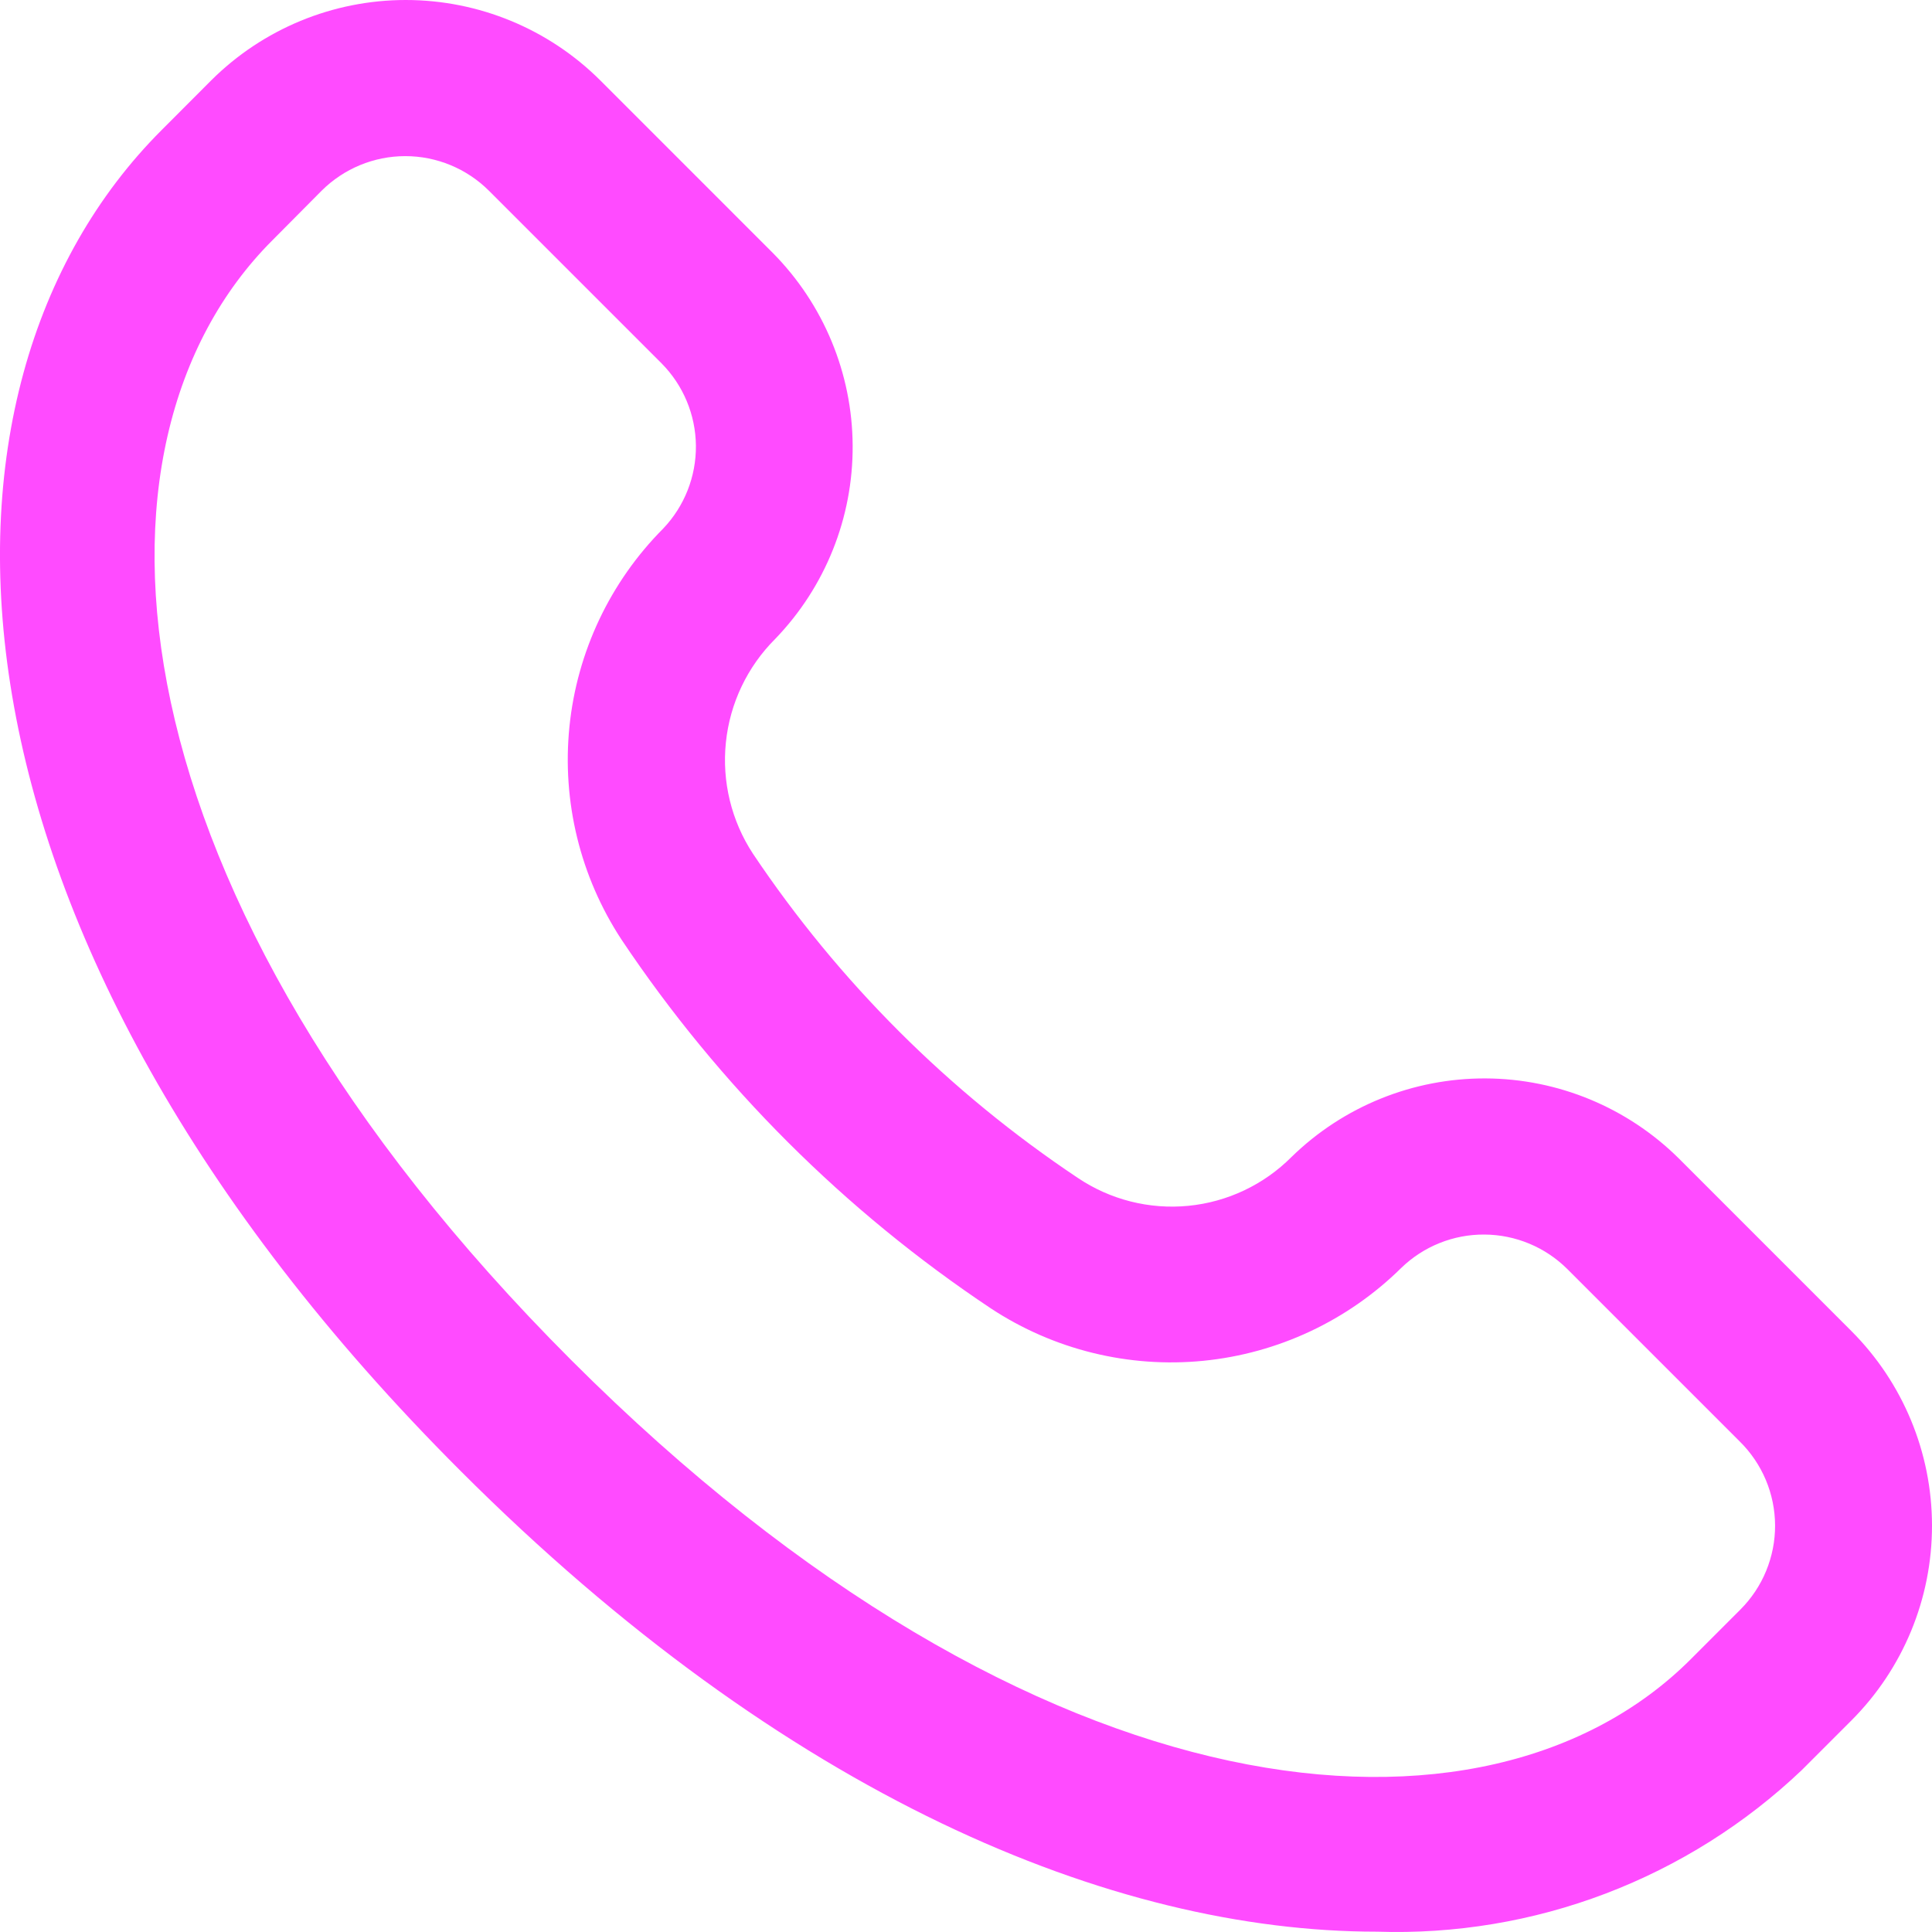 <svg width="54" height="54" viewBox="0 0 54 54" fill="none" xmlns="http://www.w3.org/2000/svg">
<path d="M51.746 37.202L46.925 32.38C45.487 30.955 43.547 30.151 41.523 30.142C39.498 30.134 37.551 30.921 36.102 32.334C35.328 33.112 34.308 33.596 33.216 33.703C32.125 33.81 31.03 33.533 30.121 32.92C26.531 30.524 23.447 27.446 21.045 23.861C20.442 22.942 20.175 21.843 20.289 20.749C20.402 19.655 20.889 18.635 21.667 17.858C23.068 16.407 23.845 14.466 23.832 12.449C23.82 10.433 23.018 8.501 21.599 7.068L16.777 2.246C15.334 0.808 13.379 0 11.341 0C9.303 0 7.348 0.808 5.904 2.246L4.517 3.636C-2.716 10.869 -2.175 26.075 12.874 41.114C21.948 50.19 31.081 53.991 38.486 53.991C40.666 54.063 42.839 53.702 44.878 52.926C46.916 52.15 48.781 50.977 50.361 49.474L51.751 48.084C53.192 46.64 54.001 44.683 54 42.642C53.999 40.602 53.189 38.645 51.746 37.202ZM48.647 44.985L47.258 46.375C41.559 52.073 28.981 51.032 15.969 38.018C2.956 25.003 1.913 12.416 7.612 6.718L8.99 5.33C9.611 4.712 10.451 4.364 11.328 4.364C12.204 4.364 13.044 4.712 13.665 5.33L18.487 10.152C19.096 10.764 19.442 11.591 19.451 12.455C19.459 13.319 19.13 14.152 18.533 14.777C17.052 16.267 16.128 18.221 15.916 20.311C15.704 22.402 16.217 24.502 17.369 26.259C20.099 30.344 23.61 33.849 27.699 36.573C29.451 37.725 31.545 38.241 33.632 38.035C35.718 37.829 37.671 36.913 39.164 35.44C39.787 34.836 40.622 34.5 41.49 34.506C42.359 34.511 43.19 34.857 43.806 35.469L48.627 40.29C48.938 40.597 49.185 40.961 49.355 41.364C49.524 41.766 49.612 42.197 49.614 42.634C49.616 43.07 49.531 43.502 49.365 43.906C49.2 44.309 48.955 44.676 48.647 44.985Z" fill="#FF4BFF"/>
</svg>
